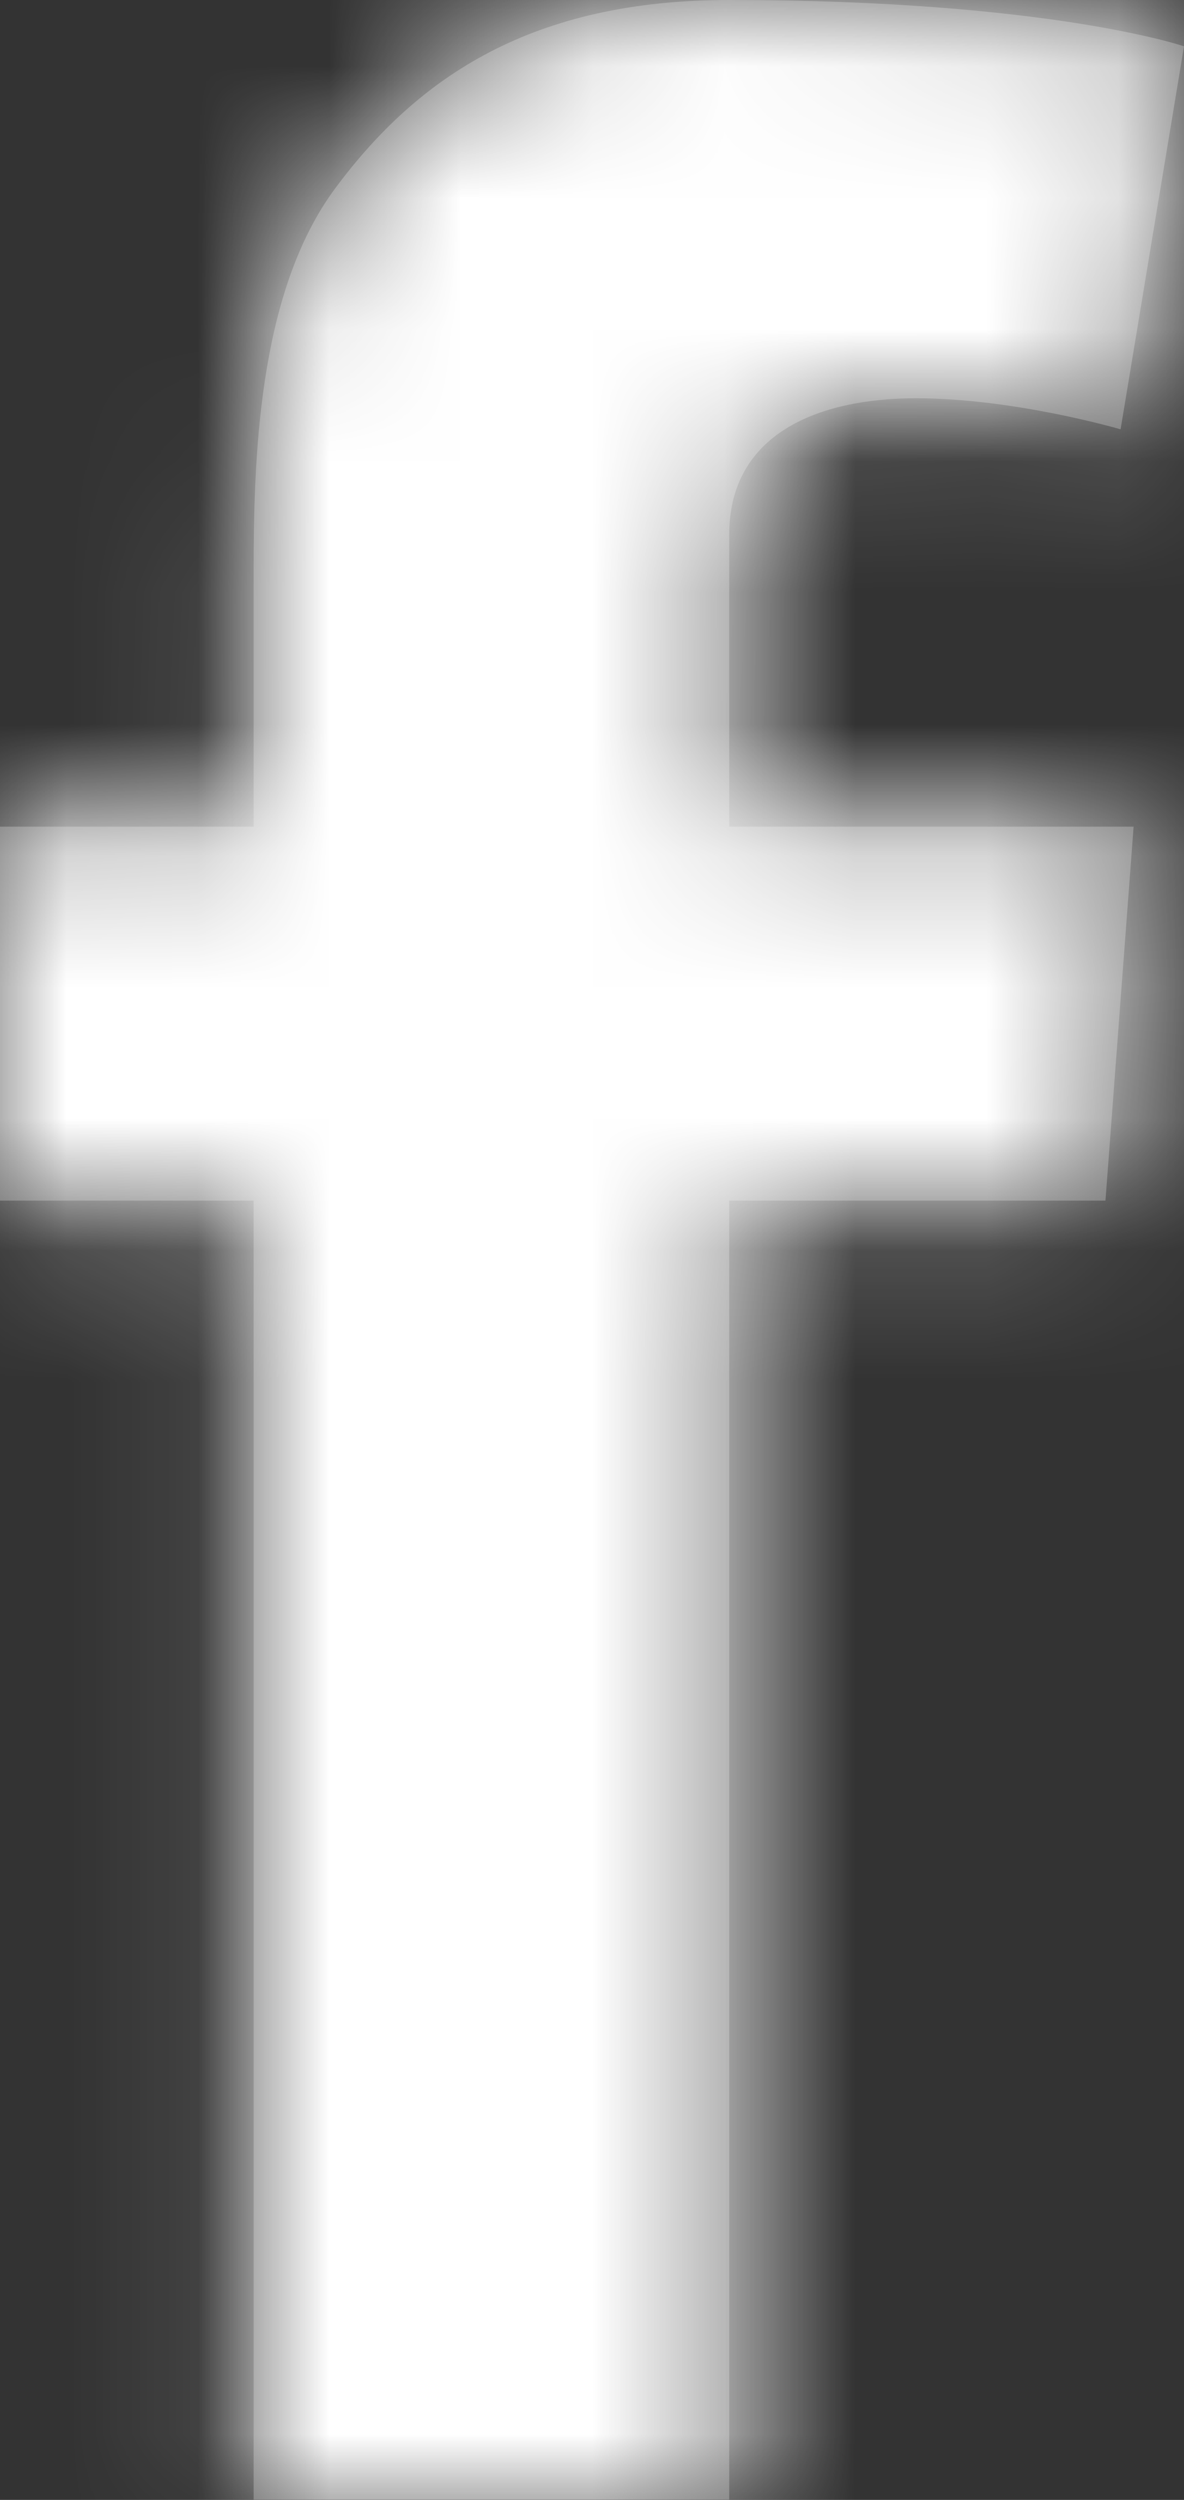 <svg width="9" height="19" viewBox="0 0 9 19" fill="none" xmlns="http://www.w3.org/2000/svg">
<rect x="0" y="0" width="9" height="19" fill="#333333" stroke="none"/>
<path d="M0 6.283H1.928V5.392V4.519V4.373C1.928 3.532 1.95 2.234 2.55 1.429C3.182 0.578 4.05 -0 5.543 -0C7.975 -0 9 0.352 9 0.352L8.518 3.263C8.518 3.263 7.714 3.027 6.964 3.027C6.214 3.027 5.543 3.3 5.543 4.064V4.373V5.392V6.283H8.617L8.403 9.125H5.543V19H1.928V9.125H0V6.283Z" fill="#666666"/>
<mask id="mask0_1893_2475" style="mask-type:alpha" maskUnits="userSpaceOnUse" x="0" y="-1" width="9" height="20">
<path d="M0 6.283H1.928V5.392V4.519V4.373C1.928 3.532 1.95 2.234 2.55 1.429C3.182 0.578 4.05 -0 5.543 -0C7.975 -0 9 0.352 9 0.352L8.518 3.263C8.518 3.263 7.714 3.027 6.964 3.027C6.214 3.027 5.543 3.3 5.543 4.064V4.373V5.392V6.283H8.617L8.403 9.125H5.543V19H1.928V9.125H0V6.283Z" fill="white"/>
</mask>
<g mask="url(#mask0_1893_2475)">
<rect x="-5" y="-1" width="20" height="20" fill="white"/>
</g>
</svg>
